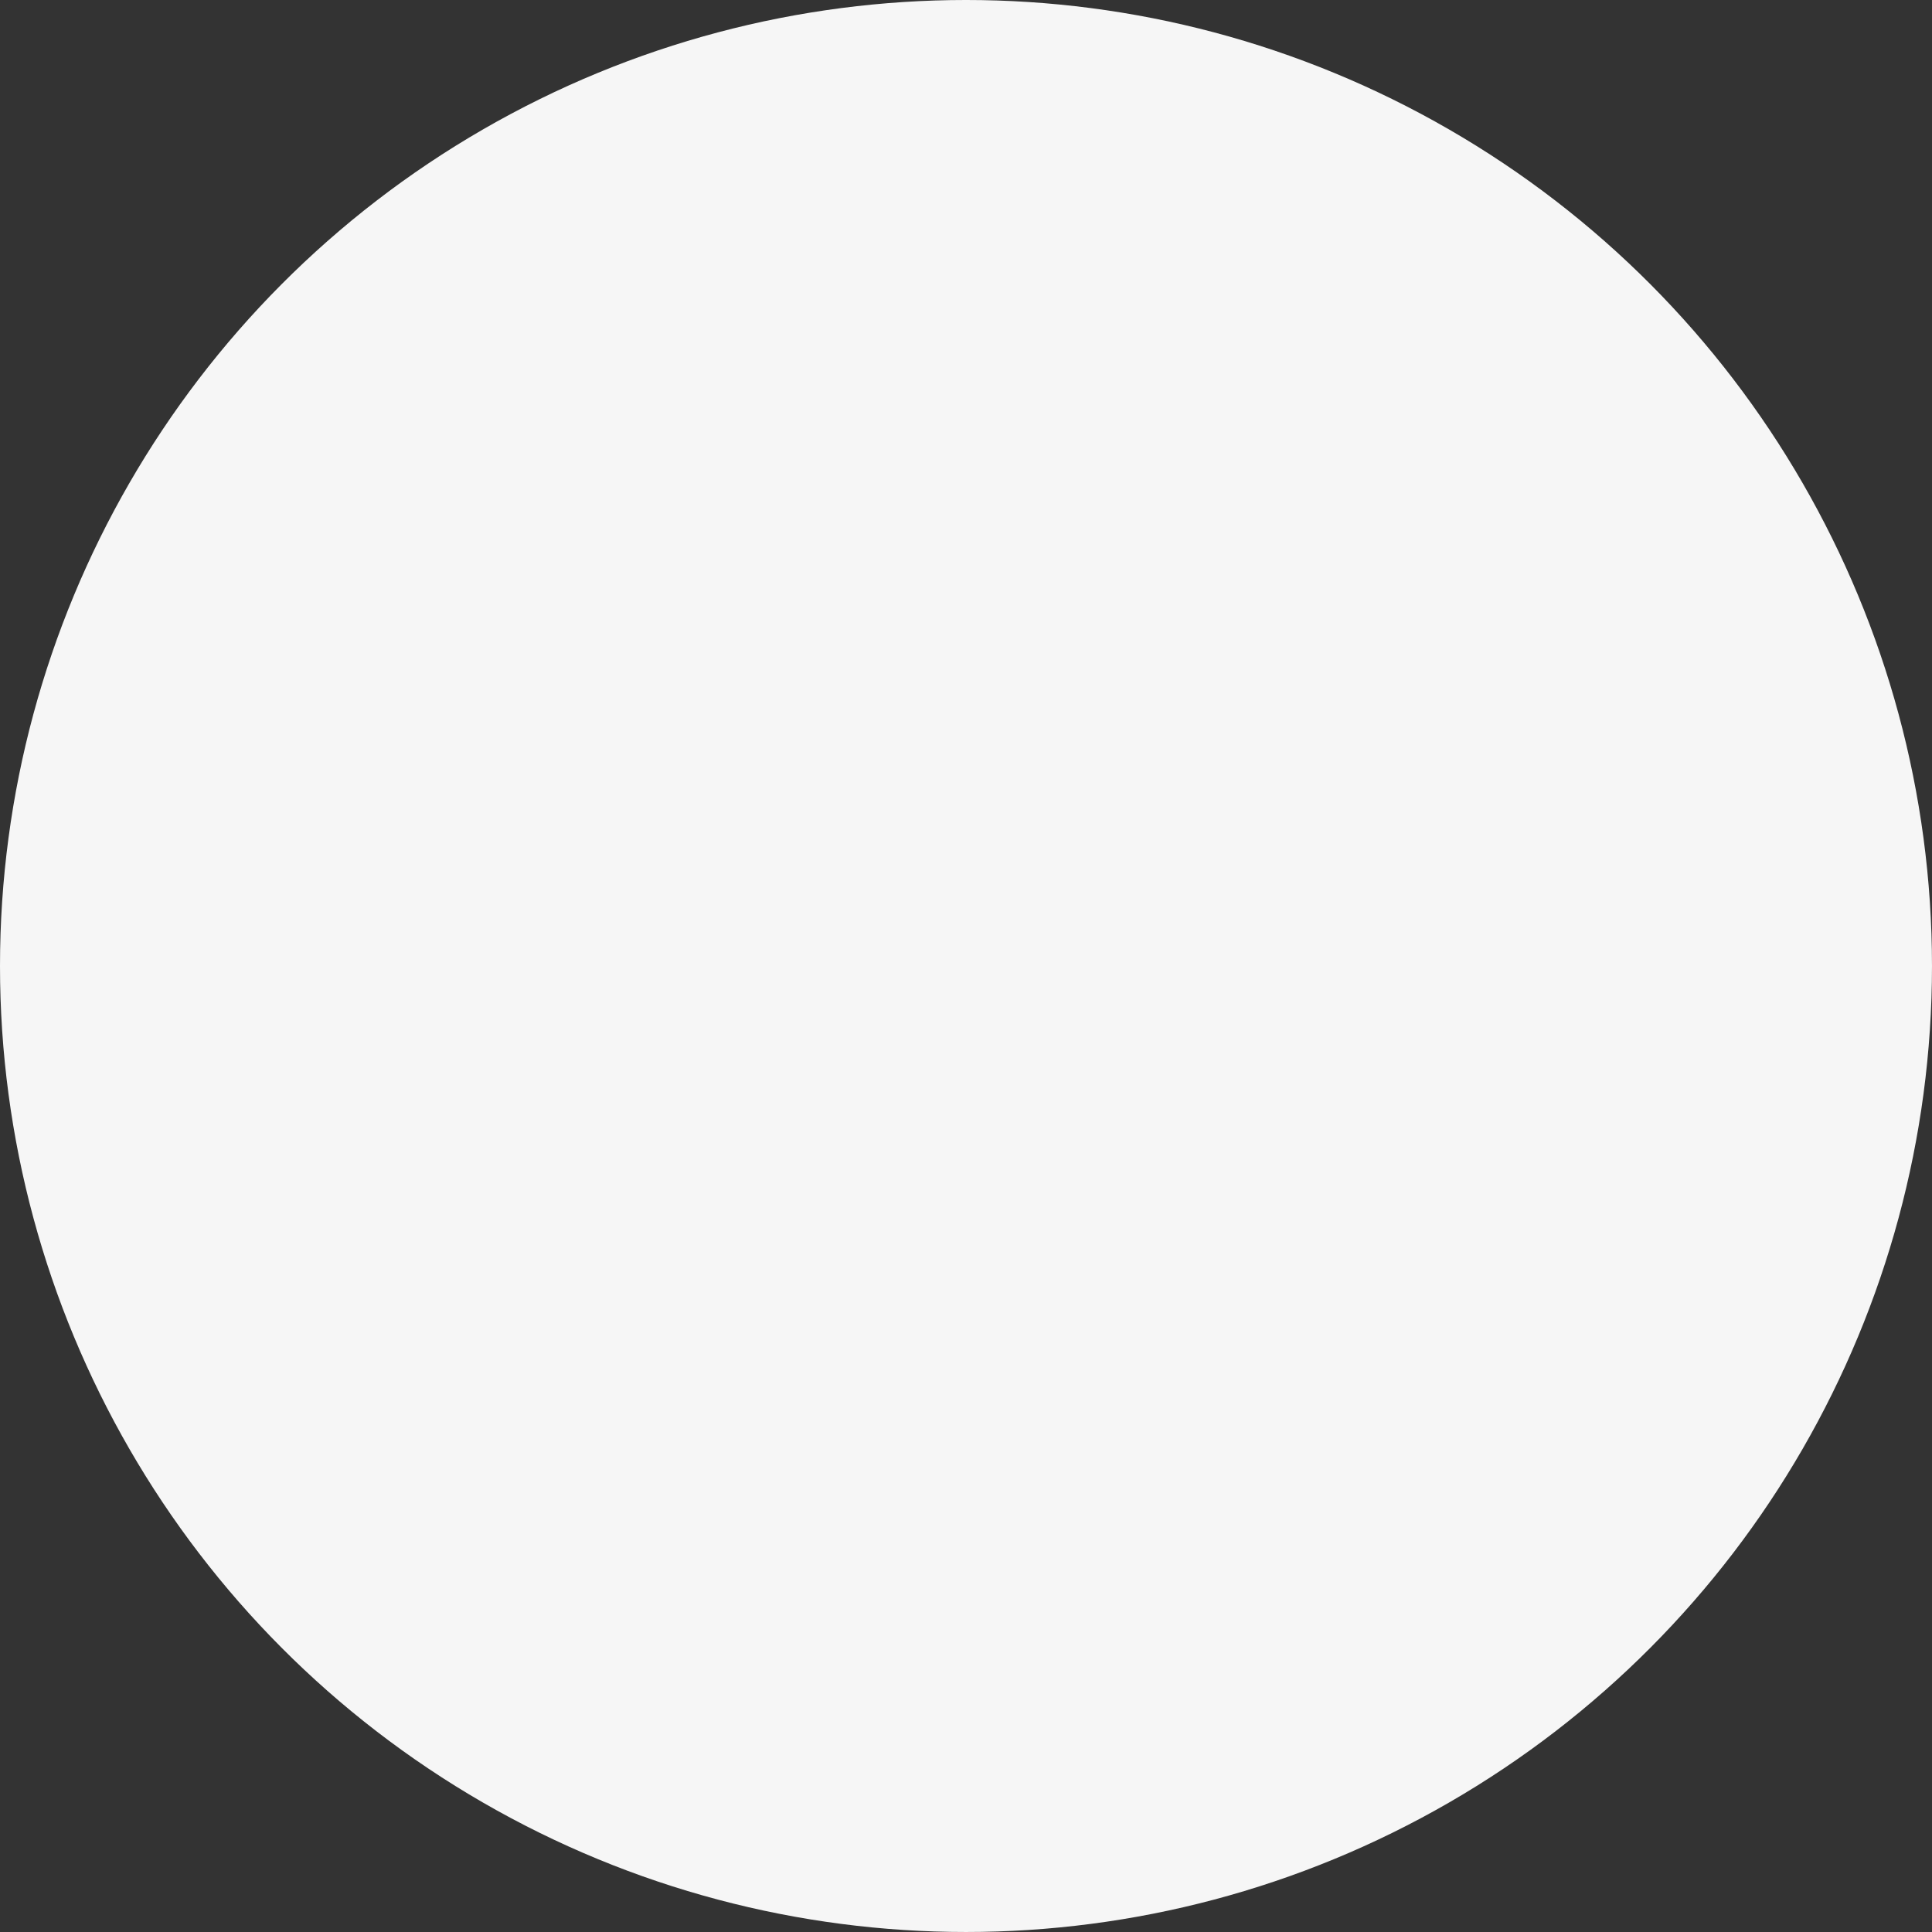 <svg xmlns="http://www.w3.org/2000/svg" viewBox="0 0 218.931 218.931" width="100%" style="vertical-align: middle; max-width: 100%; width: 100%;"><rect x="0" y="0" width="218.931" height="218.931" fill="#333333" stroke="none"/><g><g><circle cx="109.465" cy="109.465" r="109.465" fill="rgb(246,246,246)"></circle></g></g></svg>